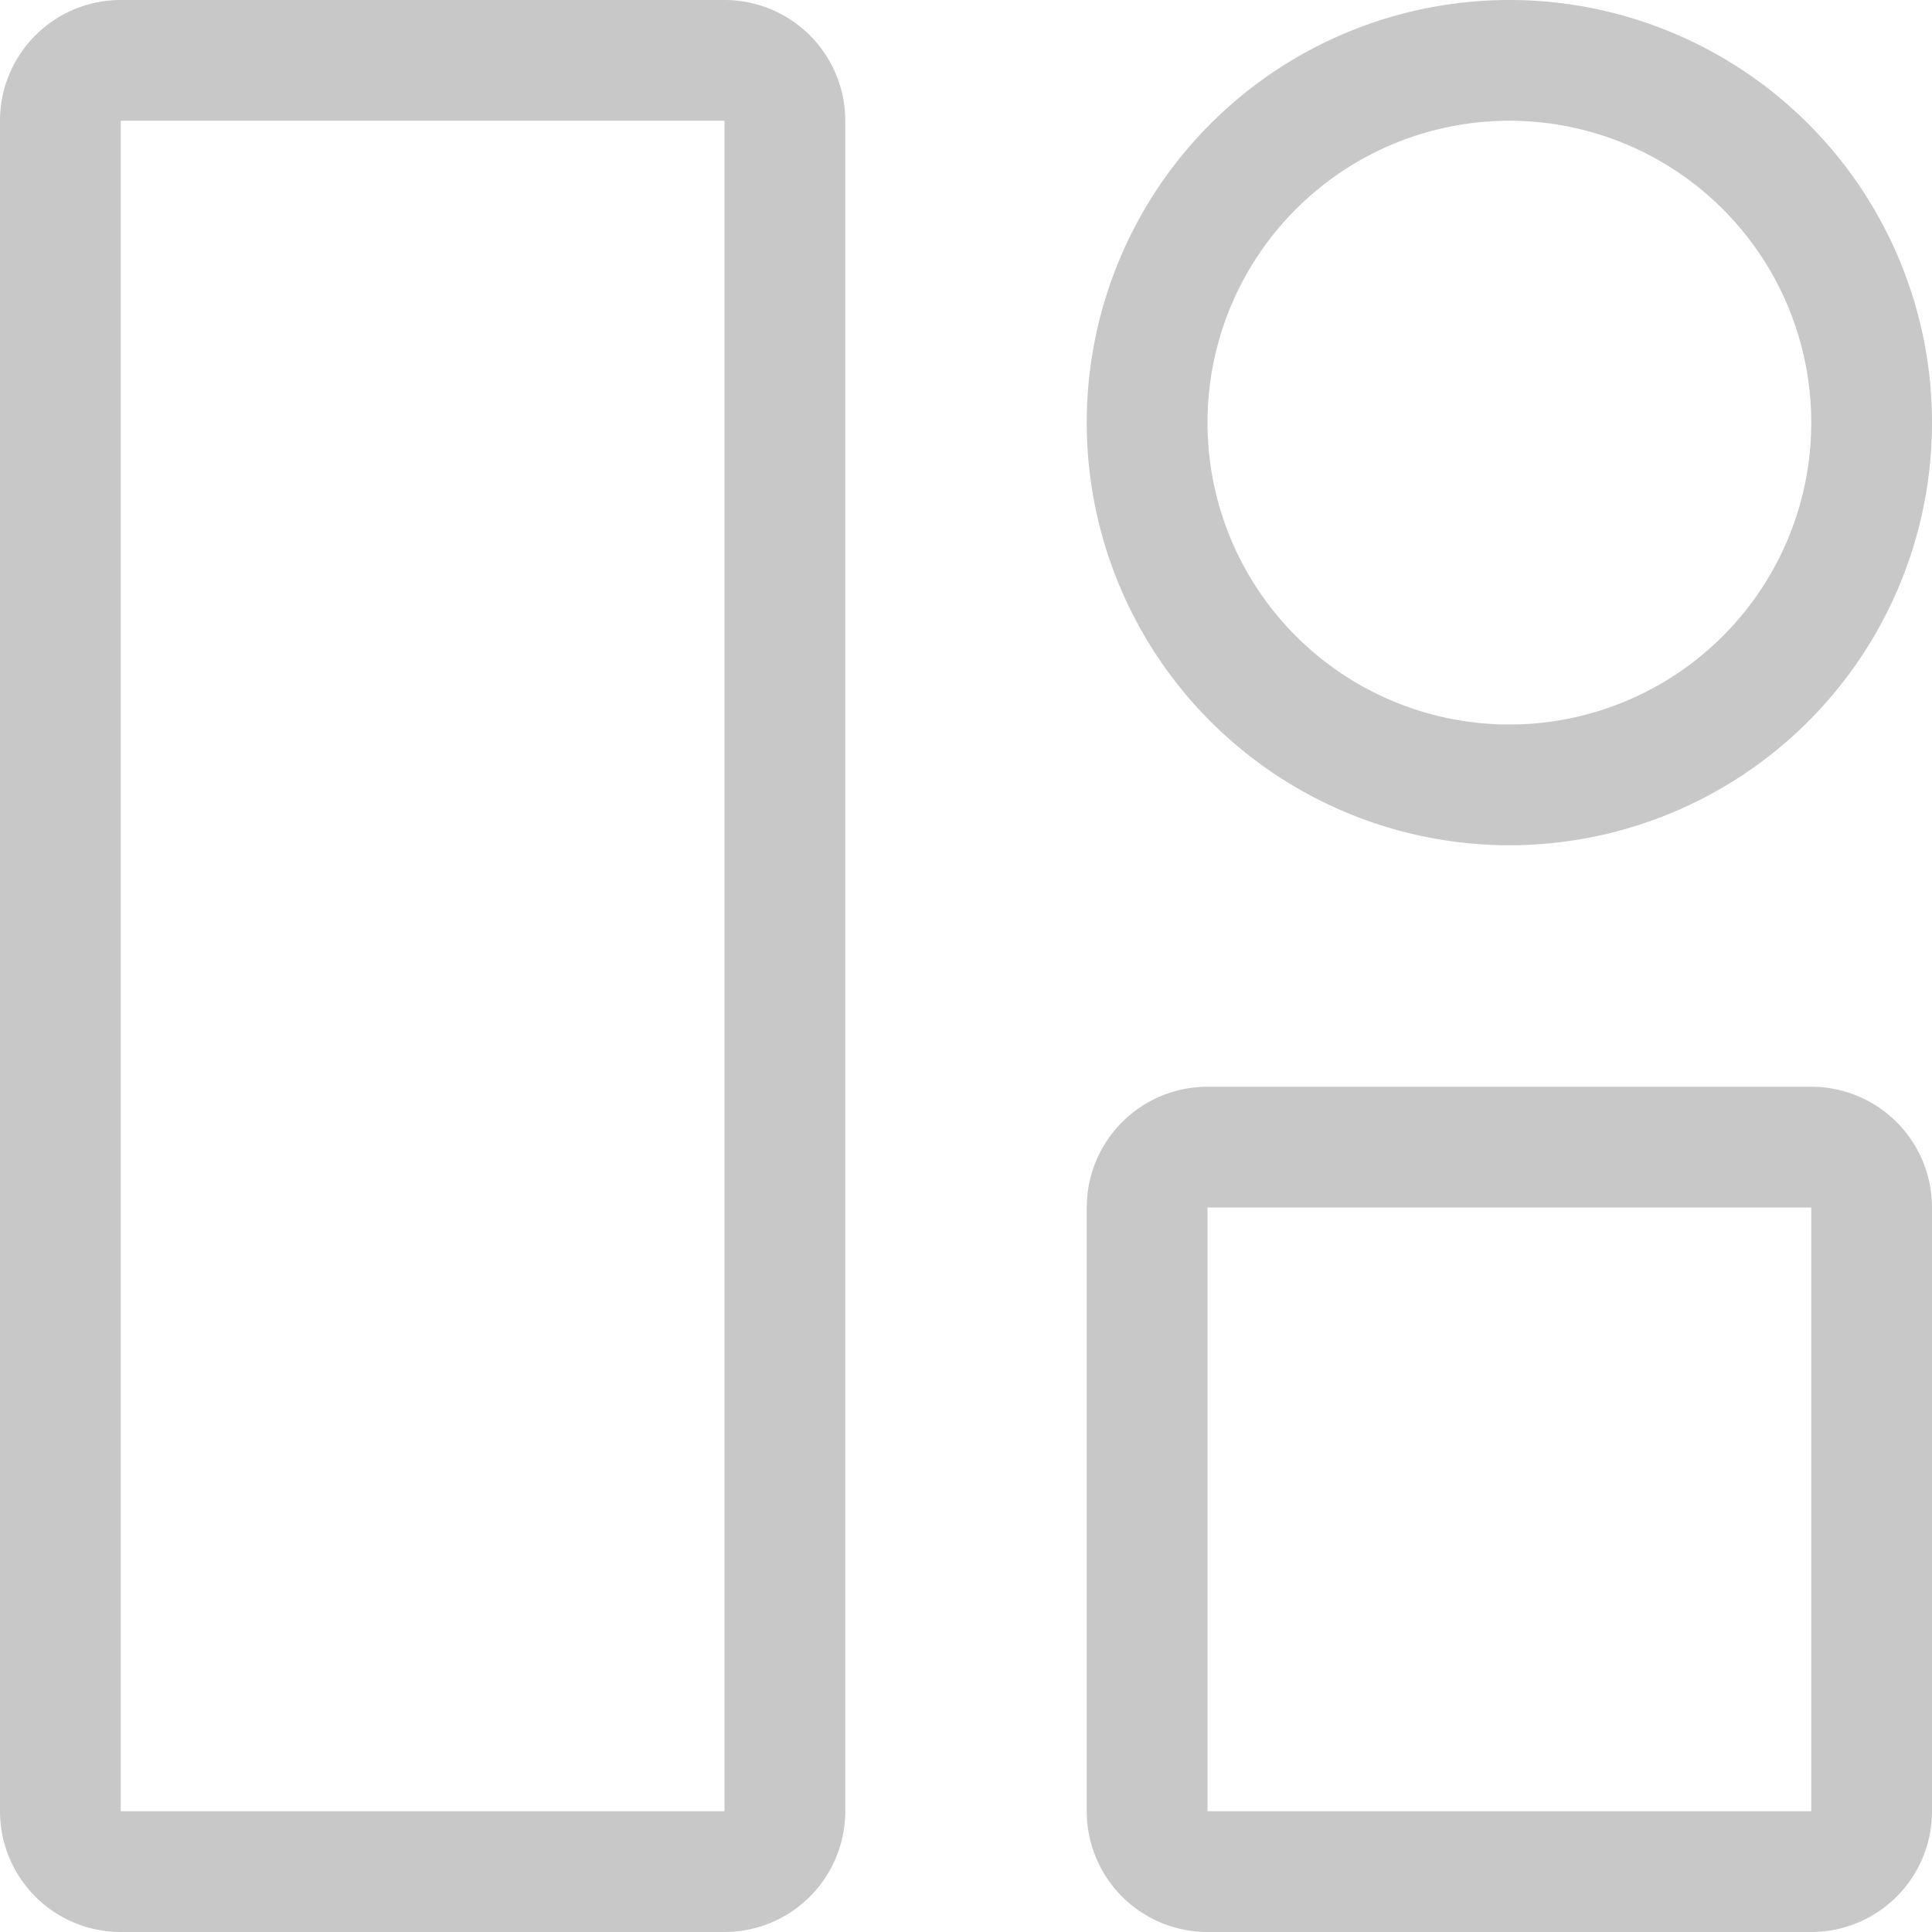 <svg xmlns="http://www.w3.org/2000/svg" width="16" height="16" viewBox="0 0 16 16">
  <g id="Group_79" data-name="Group 79" transform="translate(85 -3204)">
    <path id="Rectangle_48" data-name="Rectangle 48" d="M1,1V15H6V1H1M1,0H6A1,1,0,0,1,7,1V15a1,1,0,0,1-1,1H1a1,1,0,0,1-1-1V1A1,1,0,0,1,1,0Z" transform="translate(-85 3204)" fill="#c8c8c8"/>
    <path id="Rectangle_49" data-name="Rectangle 49" d="M1,1V6H6V1H1M1,0H6A1,1,0,0,1,7,1V6A1,1,0,0,1,6,7H1A1,1,0,0,1,0,6V1A1,1,0,0,1,1,0Z" transform="translate(-76 3213)" fill="#c8c8c8"/>
    <path id="Ellipse_10" data-name="Ellipse 10" d="M3.5,1A2.5,2.5,0,1,0,6,3.5,2.5,2.5,0,0,0,3.5,1m0-1A3.5,3.5,0,1,1,0,3.5,3.5,3.5,0,0,1,3.5,0Z" transform="translate(-76 3204)" fill="#c8c8c8"/>
  </g>
</svg>
